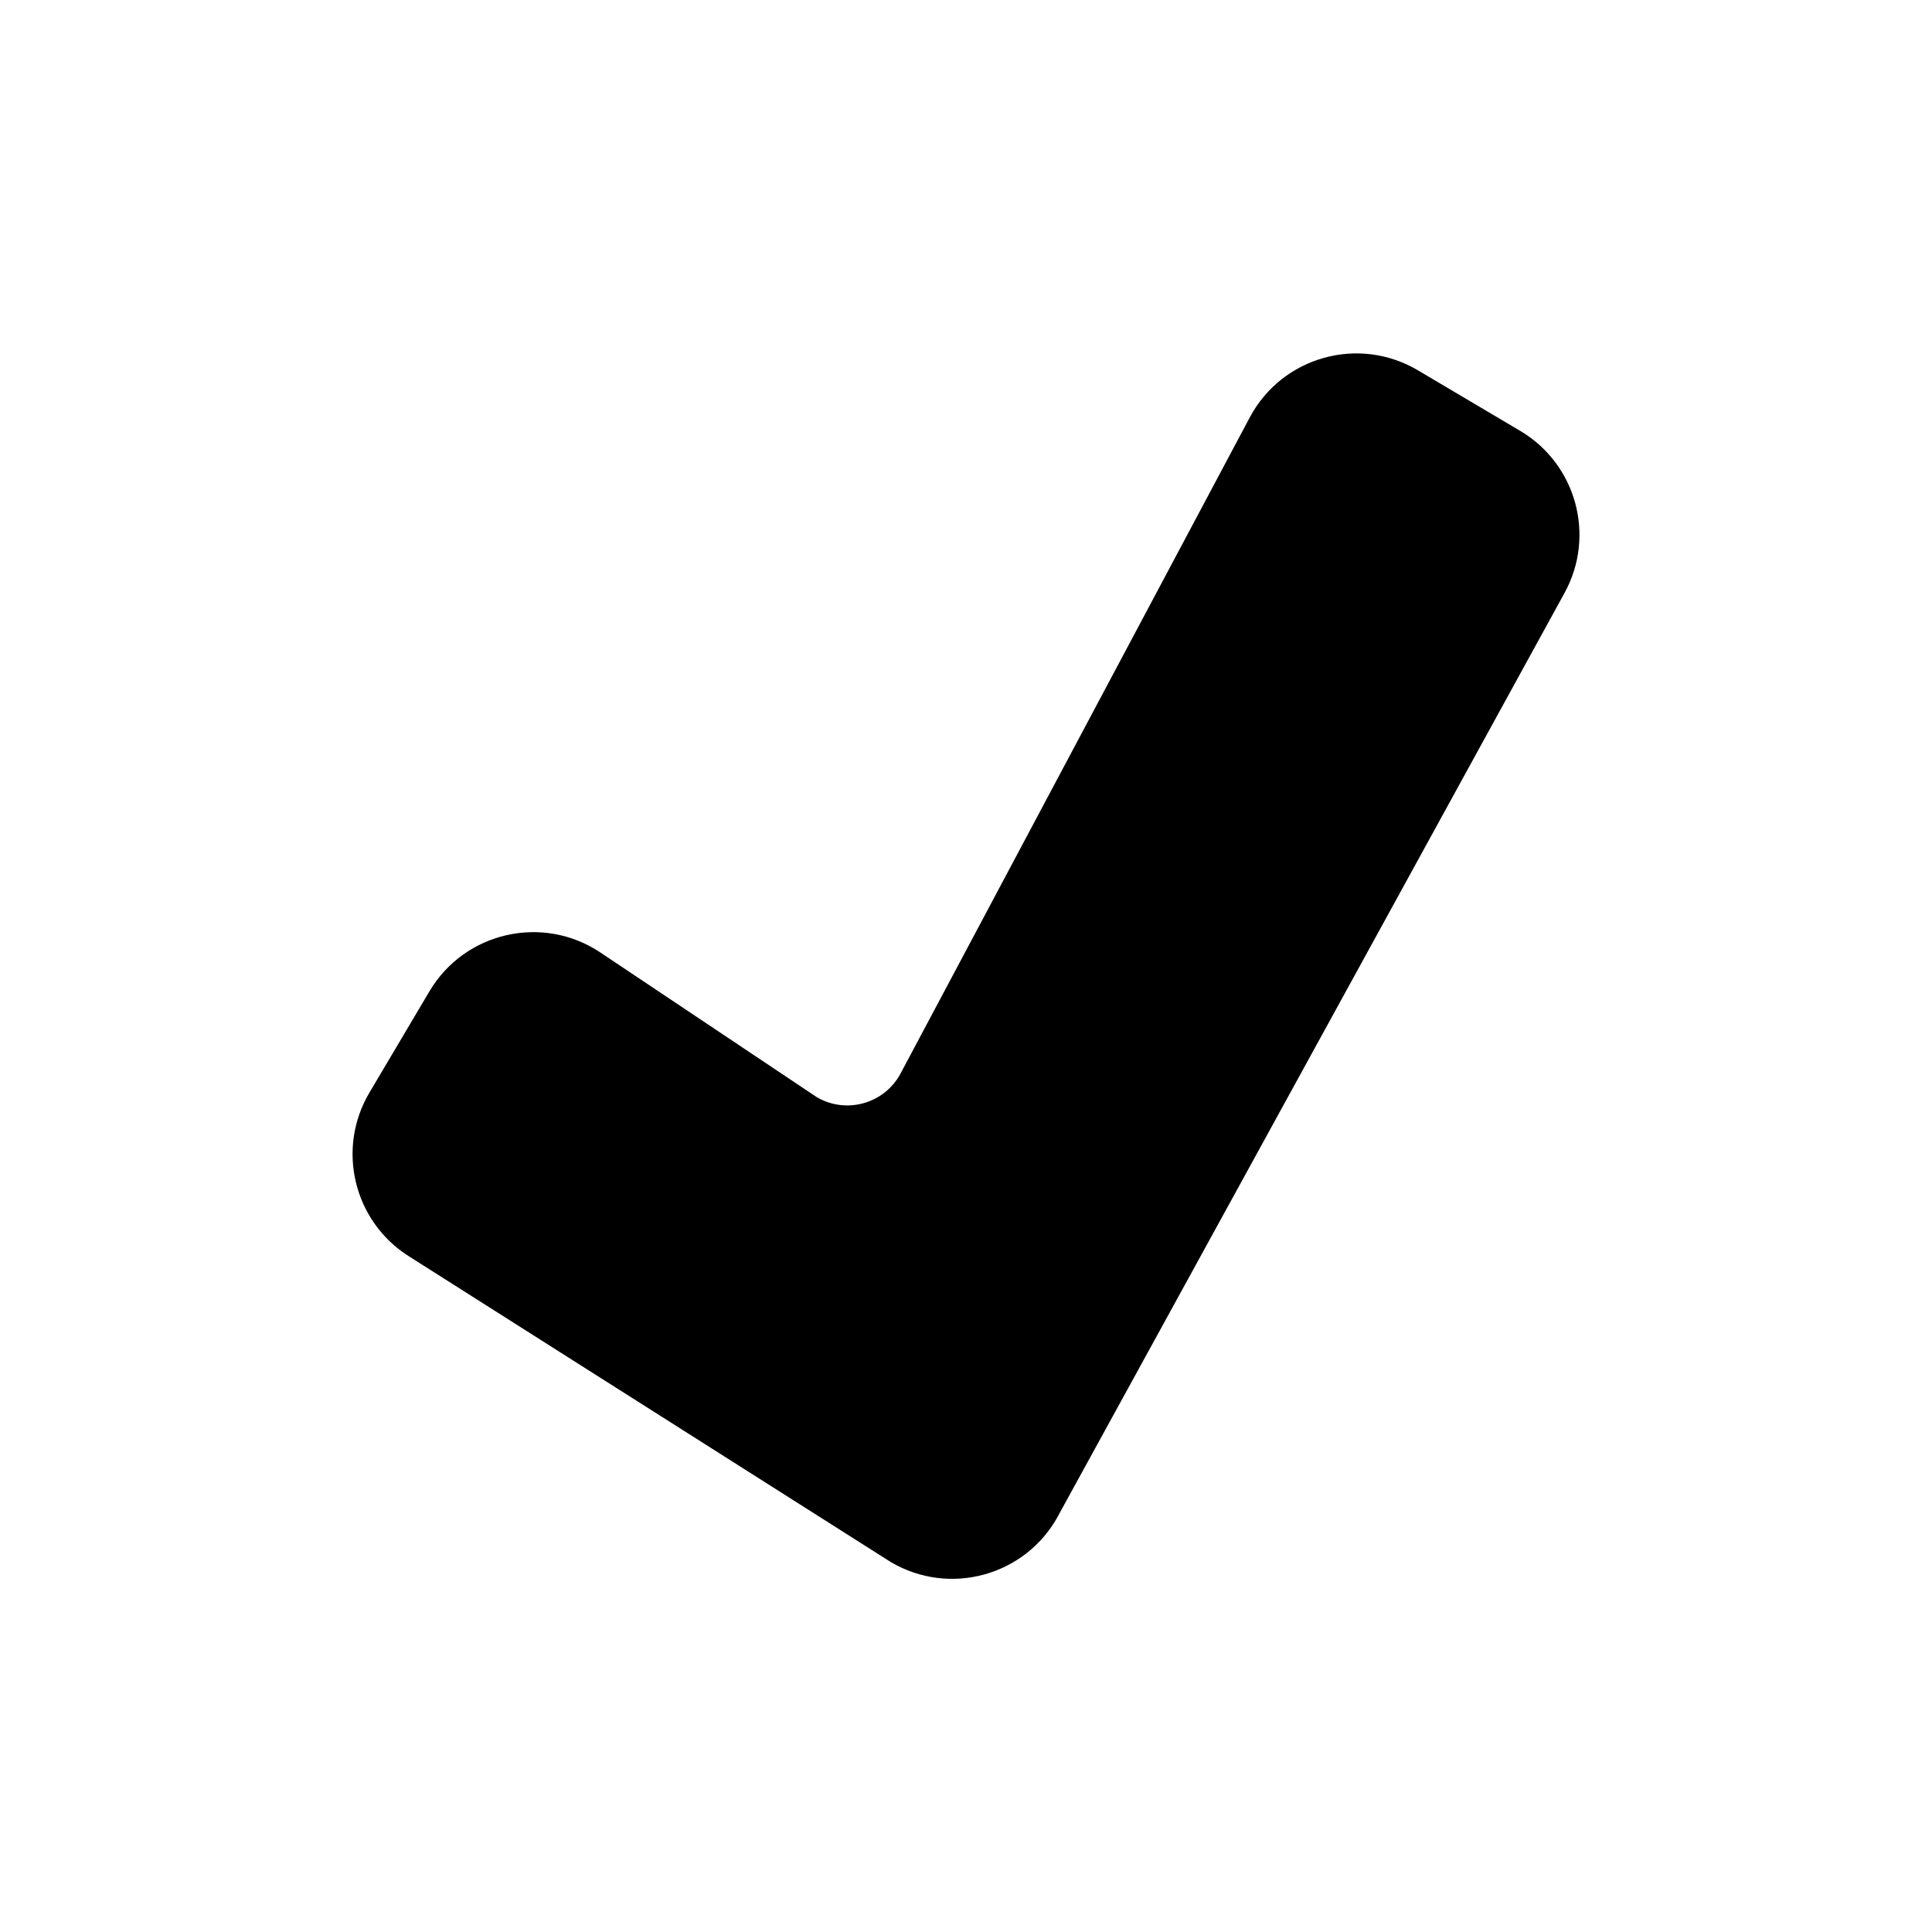 <?xml version="1.0" encoding="UTF-8"?>
<svg id="Beams_Icon" data-name="Beams Icon" xmlns="http://www.w3.org/2000/svg" viewBox="0 0 32 32">
  <path fill="#000" d="M17.524,25.11l8.39-15.29c.519-.946,.194-2.133-.734-2.683l-1.696-1.004c-.981-.581-2.249-.225-2.784,.781l-5.783,10.865c-.268,.503-.902,.681-1.392,.391l-3.58-2.393c-.954-.638-2.248-.344-2.833,.644l-.993,1.676c-.551,.93-.263,2.129,.649,2.708l7.984,5.066c.973,.576,2.229,.232,2.772-.759Z"/>
</svg>
